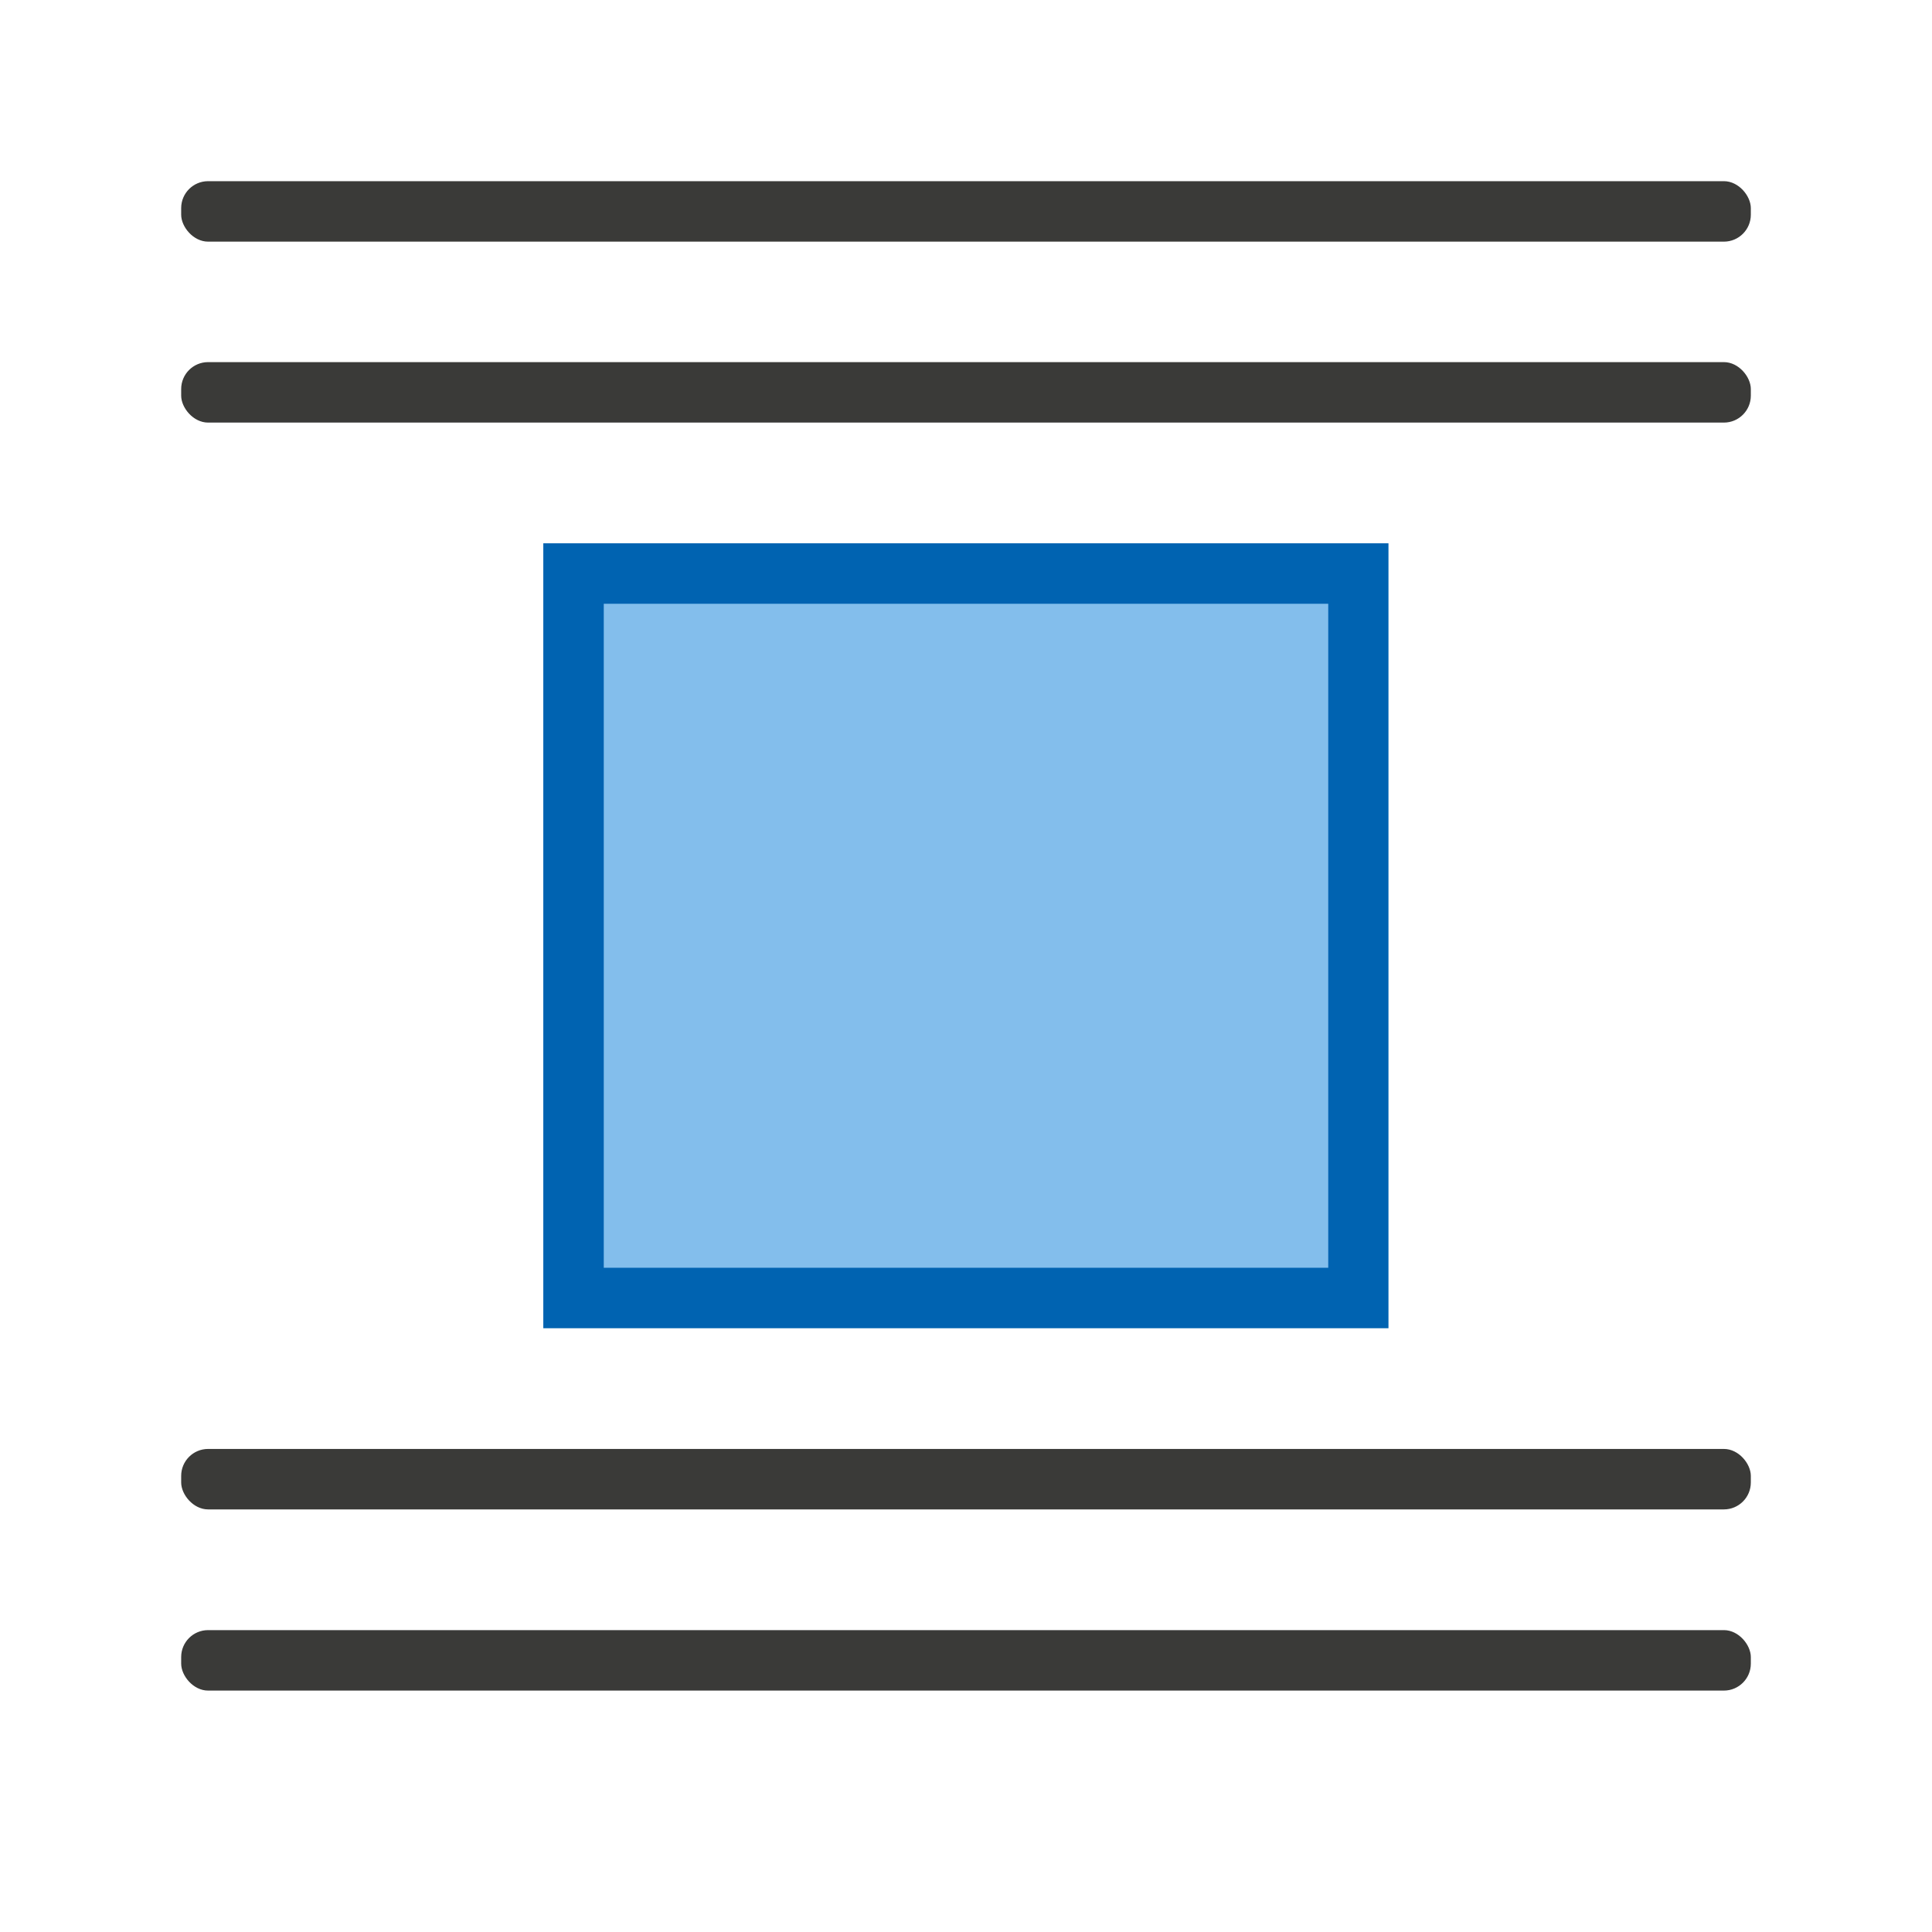 <svg height="32" viewBox="0 0 8.467 8.467" width="32" xmlns="http://www.w3.org/2000/svg"><g fill="#3a3a38" stroke-width=".265"><rect height=".265" ry=".118" width="6.879" x=".794" y=".794"/><rect height=".265" ry=".118" width="6.879" x=".794" y="1.587"/><rect height=".265" ry=".118" width="6.879" x=".794" y="6.35"/><rect height=".265" ry=".118" width="6.879" x=".794" y="7.144"/></g><path d="m2.381 2.381h3.704v3.44h-3.704z" fill="#0063b1" stroke-width=".265"/><path d="m2.646 2.646h3.175v2.91h-3.175z" fill="#83beec" stroke-width=".225"/></svg>